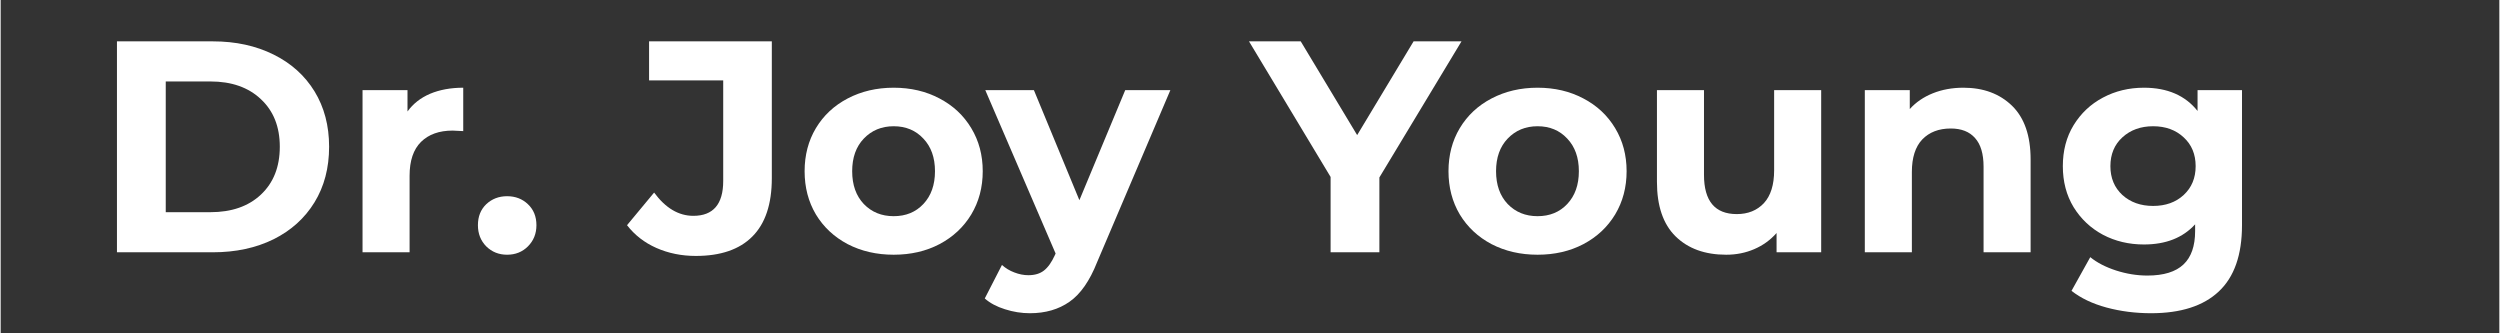 <svg xmlns="http://www.w3.org/2000/svg" xmlns:xlink="http://www.w3.org/1999/xlink" width="300" zoomAndPan="magnify" viewBox="0 0 224.88 30" height="40" preserveAspectRatio="xMidYMid meet" version="1.2"><rect x="0" y="0" width="224.88" height="30" fill="#333333" stroke="none"/><defs/><g id="603597ae40"><g style="fill:#ffffff;fill-opacity:1;"><g transform="translate(8.216, 22.706)"><path style="stroke:none" d="M 2.25 -18.984 L 10.875 -18.984 C 12.938 -18.984 14.758 -18.586 16.344 -17.797 C 17.926 -17.016 19.156 -15.91 20.031 -14.484 C 20.906 -13.055 21.344 -11.395 21.344 -9.5 C 21.344 -7.594 20.906 -5.926 20.031 -4.5 C 19.156 -3.07 17.926 -1.961 16.344 -1.172 C 14.758 -0.391 12.938 0 10.875 0 L 2.25 0 Z M 10.656 -3.609 C 12.562 -3.609 14.078 -4.133 15.203 -5.188 C 16.336 -6.25 16.906 -7.688 16.906 -9.5 C 16.906 -11.301 16.336 -12.727 15.203 -13.781 C 14.078 -14.844 12.562 -15.375 10.656 -15.375 L 6.641 -15.375 L 6.641 -3.609 Z M 10.656 -3.609 "/></g></g><g style="fill:#ffffff;fill-opacity:1;"><g transform="translate(30.615, 22.706)"><path style="stroke:none" d="M 6 -12.672 C 6.5 -13.367 7.176 -13.898 8.031 -14.266 C 8.895 -14.629 9.891 -14.812 11.016 -14.812 L 11.016 -10.906 C 10.547 -10.938 10.227 -10.953 10.062 -10.953 C 8.852 -10.953 7.906 -10.613 7.219 -9.938 C 6.531 -9.258 6.188 -8.242 6.188 -6.891 L 6.188 0 L 1.953 0 L 1.953 -14.594 L 6 -14.594 Z M 6 -12.672 "/></g></g><g style="fill:#ffffff;fill-opacity:1;"><g transform="translate(42.031, 22.706)"><path style="stroke:none" d="M 3.547 0.219 C 2.805 0.219 2.18 -0.031 1.672 -0.531 C 1.172 -1.039 0.922 -1.676 0.922 -2.438 C 0.922 -3.219 1.172 -3.848 1.672 -4.328 C 2.18 -4.805 2.805 -5.047 3.547 -5.047 C 4.297 -5.047 4.922 -4.805 5.422 -4.328 C 5.93 -3.848 6.188 -3.219 6.188 -2.438 C 6.188 -1.676 5.93 -1.039 5.422 -0.531 C 4.922 -0.031 4.297 0.219 3.547 0.219 Z M 3.547 0.219 "/></g></g><g style="fill:#ffffff;fill-opacity:1;"><g transform="translate(49.135, 22.706)"><path style="stroke:none" d=""/></g></g><g style="fill:#ffffff;fill-opacity:1;"><g transform="translate(56.81, 22.706)"><path style="stroke:none" d="M 5.75 0.328 C 4.469 0.328 3.285 0.086 2.203 -0.391 C 1.129 -0.867 0.25 -1.551 -0.438 -2.438 L 2 -5.375 C 3.031 -3.977 4.207 -3.281 5.531 -3.281 C 7.32 -3.281 8.219 -4.328 8.219 -6.422 L 8.219 -15.469 L 1.547 -15.469 L 1.547 -18.984 L 12.594 -18.984 L 12.594 -6.672 C 12.594 -4.336 12.008 -2.586 10.844 -1.422 C 9.688 -0.254 7.988 0.328 5.75 0.328 Z M 5.75 0.328 "/></g></g><g style="fill:#ffffff;fill-opacity:1;"><g transform="translate(71.48, 22.706)"><path style="stroke:none" d="M 8.891 0.219 C 7.359 0.219 5.977 -0.098 4.75 -0.734 C 3.531 -1.379 2.578 -2.27 1.891 -3.406 C 1.211 -4.551 0.875 -5.848 0.875 -7.297 C 0.875 -8.742 1.211 -10.035 1.891 -11.172 C 2.578 -12.316 3.531 -13.207 4.75 -13.844 C 5.977 -14.488 7.359 -14.812 8.891 -14.812 C 10.43 -14.812 11.805 -14.488 13.016 -13.844 C 14.234 -13.207 15.188 -12.316 15.875 -11.172 C 16.562 -10.035 16.906 -8.742 16.906 -7.297 C 16.906 -5.848 16.562 -4.551 15.875 -3.406 C 15.188 -2.27 14.234 -1.379 13.016 -0.734 C 11.805 -0.098 10.43 0.219 8.891 0.219 Z M 8.891 -3.25 C 9.984 -3.25 10.875 -3.613 11.562 -4.344 C 12.258 -5.082 12.609 -6.066 12.609 -7.297 C 12.609 -8.523 12.258 -9.504 11.562 -10.234 C 10.875 -10.973 9.984 -11.344 8.891 -11.344 C 7.805 -11.344 6.91 -10.973 6.203 -10.234 C 5.504 -9.504 5.156 -8.523 5.156 -7.297 C 5.156 -6.066 5.504 -5.082 6.203 -4.344 C 6.91 -3.613 7.805 -3.25 8.891 -3.25 Z M 8.891 -3.25 "/></g></g><g style="fill:#ffffff;fill-opacity:1;"><g transform="translate(88.835, 22.706)"><path style="stroke:none" d="M 16.438 -14.594 L 9.844 0.891 C 9.176 2.578 8.348 3.766 7.359 4.453 C 6.379 5.141 5.191 5.484 3.797 5.484 C 3.035 5.484 2.285 5.363 1.547 5.125 C 0.805 4.895 0.203 4.57 -0.266 4.156 L 1.281 1.141 C 1.602 1.43 1.973 1.656 2.391 1.812 C 2.816 1.977 3.238 2.062 3.656 2.062 C 4.238 2.062 4.707 1.922 5.062 1.641 C 5.426 1.359 5.754 0.895 6.047 0.25 L 6.109 0.109 L -0.219 -14.594 L 4.156 -14.594 L 8.25 -4.688 L 12.375 -14.594 Z M 16.438 -14.594 "/></g></g><g style="fill:#ffffff;fill-opacity:1;"><g transform="translate(105.051, 22.706)"><path style="stroke:none" d=""/></g></g><g style="fill:#ffffff;fill-opacity:1;"><g transform="translate(112.725, 22.706)"><path style="stroke:none" d="M 11.359 -6.734 L 11.359 0 L 6.969 0 L 6.969 -6.781 L -0.375 -18.984 L 4.281 -18.984 L 9.359 -10.547 L 14.438 -18.984 L 18.75 -18.984 Z M 11.359 -6.734 "/></g></g><g style="fill:#ffffff;fill-opacity:1;"><g transform="translate(129.429, 22.706)"><path style="stroke:none" d="M 8.891 0.219 C 7.359 0.219 5.977 -0.098 4.75 -0.734 C 3.531 -1.379 2.578 -2.27 1.891 -3.406 C 1.211 -4.551 0.875 -5.848 0.875 -7.297 C 0.875 -8.742 1.211 -10.035 1.891 -11.172 C 2.578 -12.316 3.531 -13.207 4.75 -13.844 C 5.977 -14.488 7.359 -14.812 8.891 -14.812 C 10.43 -14.812 11.805 -14.488 13.016 -13.844 C 14.234 -13.207 15.188 -12.316 15.875 -11.172 C 16.562 -10.035 16.906 -8.742 16.906 -7.297 C 16.906 -5.848 16.562 -4.551 15.875 -3.406 C 15.188 -2.27 14.234 -1.379 13.016 -0.734 C 11.805 -0.098 10.43 0.219 8.891 0.219 Z M 8.891 -3.25 C 9.984 -3.25 10.875 -3.613 11.562 -4.344 C 12.258 -5.082 12.609 -6.066 12.609 -7.297 C 12.609 -8.523 12.258 -9.504 11.562 -10.234 C 10.875 -10.973 9.984 -11.344 8.891 -11.344 C 7.805 -11.344 6.91 -10.973 6.203 -10.234 C 5.504 -9.504 5.156 -8.523 5.156 -7.297 C 5.156 -6.066 5.504 -5.082 6.203 -4.344 C 6.91 -3.613 7.805 -3.25 8.891 -3.25 Z M 8.891 -3.25 "/></g></g><g style="fill:#ffffff;fill-opacity:1;"><g transform="translate(147.19, 22.706)"><path style="stroke:none" d="M 16.656 -14.594 L 16.656 0 L 12.641 0 L 12.641 -1.734 C 12.078 -1.098 11.406 -0.613 10.625 -0.281 C 9.852 0.051 9.016 0.219 8.109 0.219 C 6.191 0.219 4.672 -0.332 3.547 -1.438 C 2.43 -2.539 1.875 -4.176 1.875 -6.344 L 1.875 -14.594 L 6.109 -14.594 L 6.109 -6.969 C 6.109 -4.613 7.094 -3.438 9.062 -3.438 C 10.07 -3.438 10.883 -3.766 11.5 -4.422 C 12.113 -5.086 12.422 -6.07 12.422 -7.375 L 12.422 -14.594 Z M 16.656 -14.594 "/></g></g><g style="fill:#ffffff;fill-opacity:1;"><g transform="translate(165.82, 22.706)"><path style="stroke:none" d="M 10.828 -14.812 C 12.629 -14.812 14.086 -14.27 15.203 -13.188 C 16.316 -12.102 16.875 -10.492 16.875 -8.359 L 16.875 0 L 12.641 0 L 12.641 -7.703 C 12.641 -8.859 12.383 -9.719 11.875 -10.281 C 11.375 -10.852 10.645 -11.141 9.688 -11.141 C 8.613 -11.141 7.758 -10.812 7.125 -10.156 C 6.5 -9.5 6.188 -8.52 6.188 -7.219 L 6.188 0 L 1.953 0 L 1.953 -14.594 L 6 -14.594 L 6 -12.891 C 6.551 -13.504 7.242 -13.977 8.078 -14.312 C 8.91 -14.645 9.828 -14.812 10.828 -14.812 Z M 10.828 -14.812 "/></g></g><g style="fill:#ffffff;fill-opacity:1;"><g transform="translate(184.72, 22.706)"><path style="stroke:none" d="M 17 -14.594 L 17 -2.438 C 17 0.238 16.301 2.227 14.906 3.531 C 13.52 4.832 11.488 5.484 8.812 5.484 C 7.406 5.484 6.066 5.312 4.797 4.969 C 3.535 4.625 2.488 4.125 1.656 3.469 L 3.344 0.438 C 3.957 0.938 4.734 1.336 5.672 1.641 C 6.609 1.941 7.547 2.094 8.484 2.094 C 9.953 2.094 11.035 1.758 11.734 1.094 C 12.43 0.438 12.781 -0.562 12.781 -1.906 L 12.781 -2.516 C 11.676 -1.305 10.141 -0.703 8.172 -0.703 C 6.828 -0.703 5.598 -0.992 4.484 -1.578 C 3.379 -2.172 2.5 -3 1.844 -4.062 C 1.195 -5.133 0.875 -6.363 0.875 -7.75 C 0.875 -9.145 1.195 -10.375 1.844 -11.438 C 2.5 -12.508 3.379 -13.336 4.484 -13.922 C 5.598 -14.516 6.828 -14.812 8.172 -14.812 C 10.285 -14.812 11.895 -14.113 13 -12.719 L 13 -14.594 Z M 9 -4.172 C 10.125 -4.172 11.039 -4.5 11.75 -5.156 C 12.469 -5.82 12.828 -6.688 12.828 -7.75 C 12.828 -8.82 12.469 -9.688 11.75 -10.344 C 11.039 -11.008 10.125 -11.344 9 -11.344 C 7.883 -11.344 6.961 -11.008 6.234 -10.344 C 5.516 -9.688 5.156 -8.82 5.156 -7.75 C 5.156 -6.688 5.516 -5.82 6.234 -5.156 C 6.961 -4.5 7.883 -4.172 9 -4.172 Z M 9 -4.172 "/></g></g></g></svg>